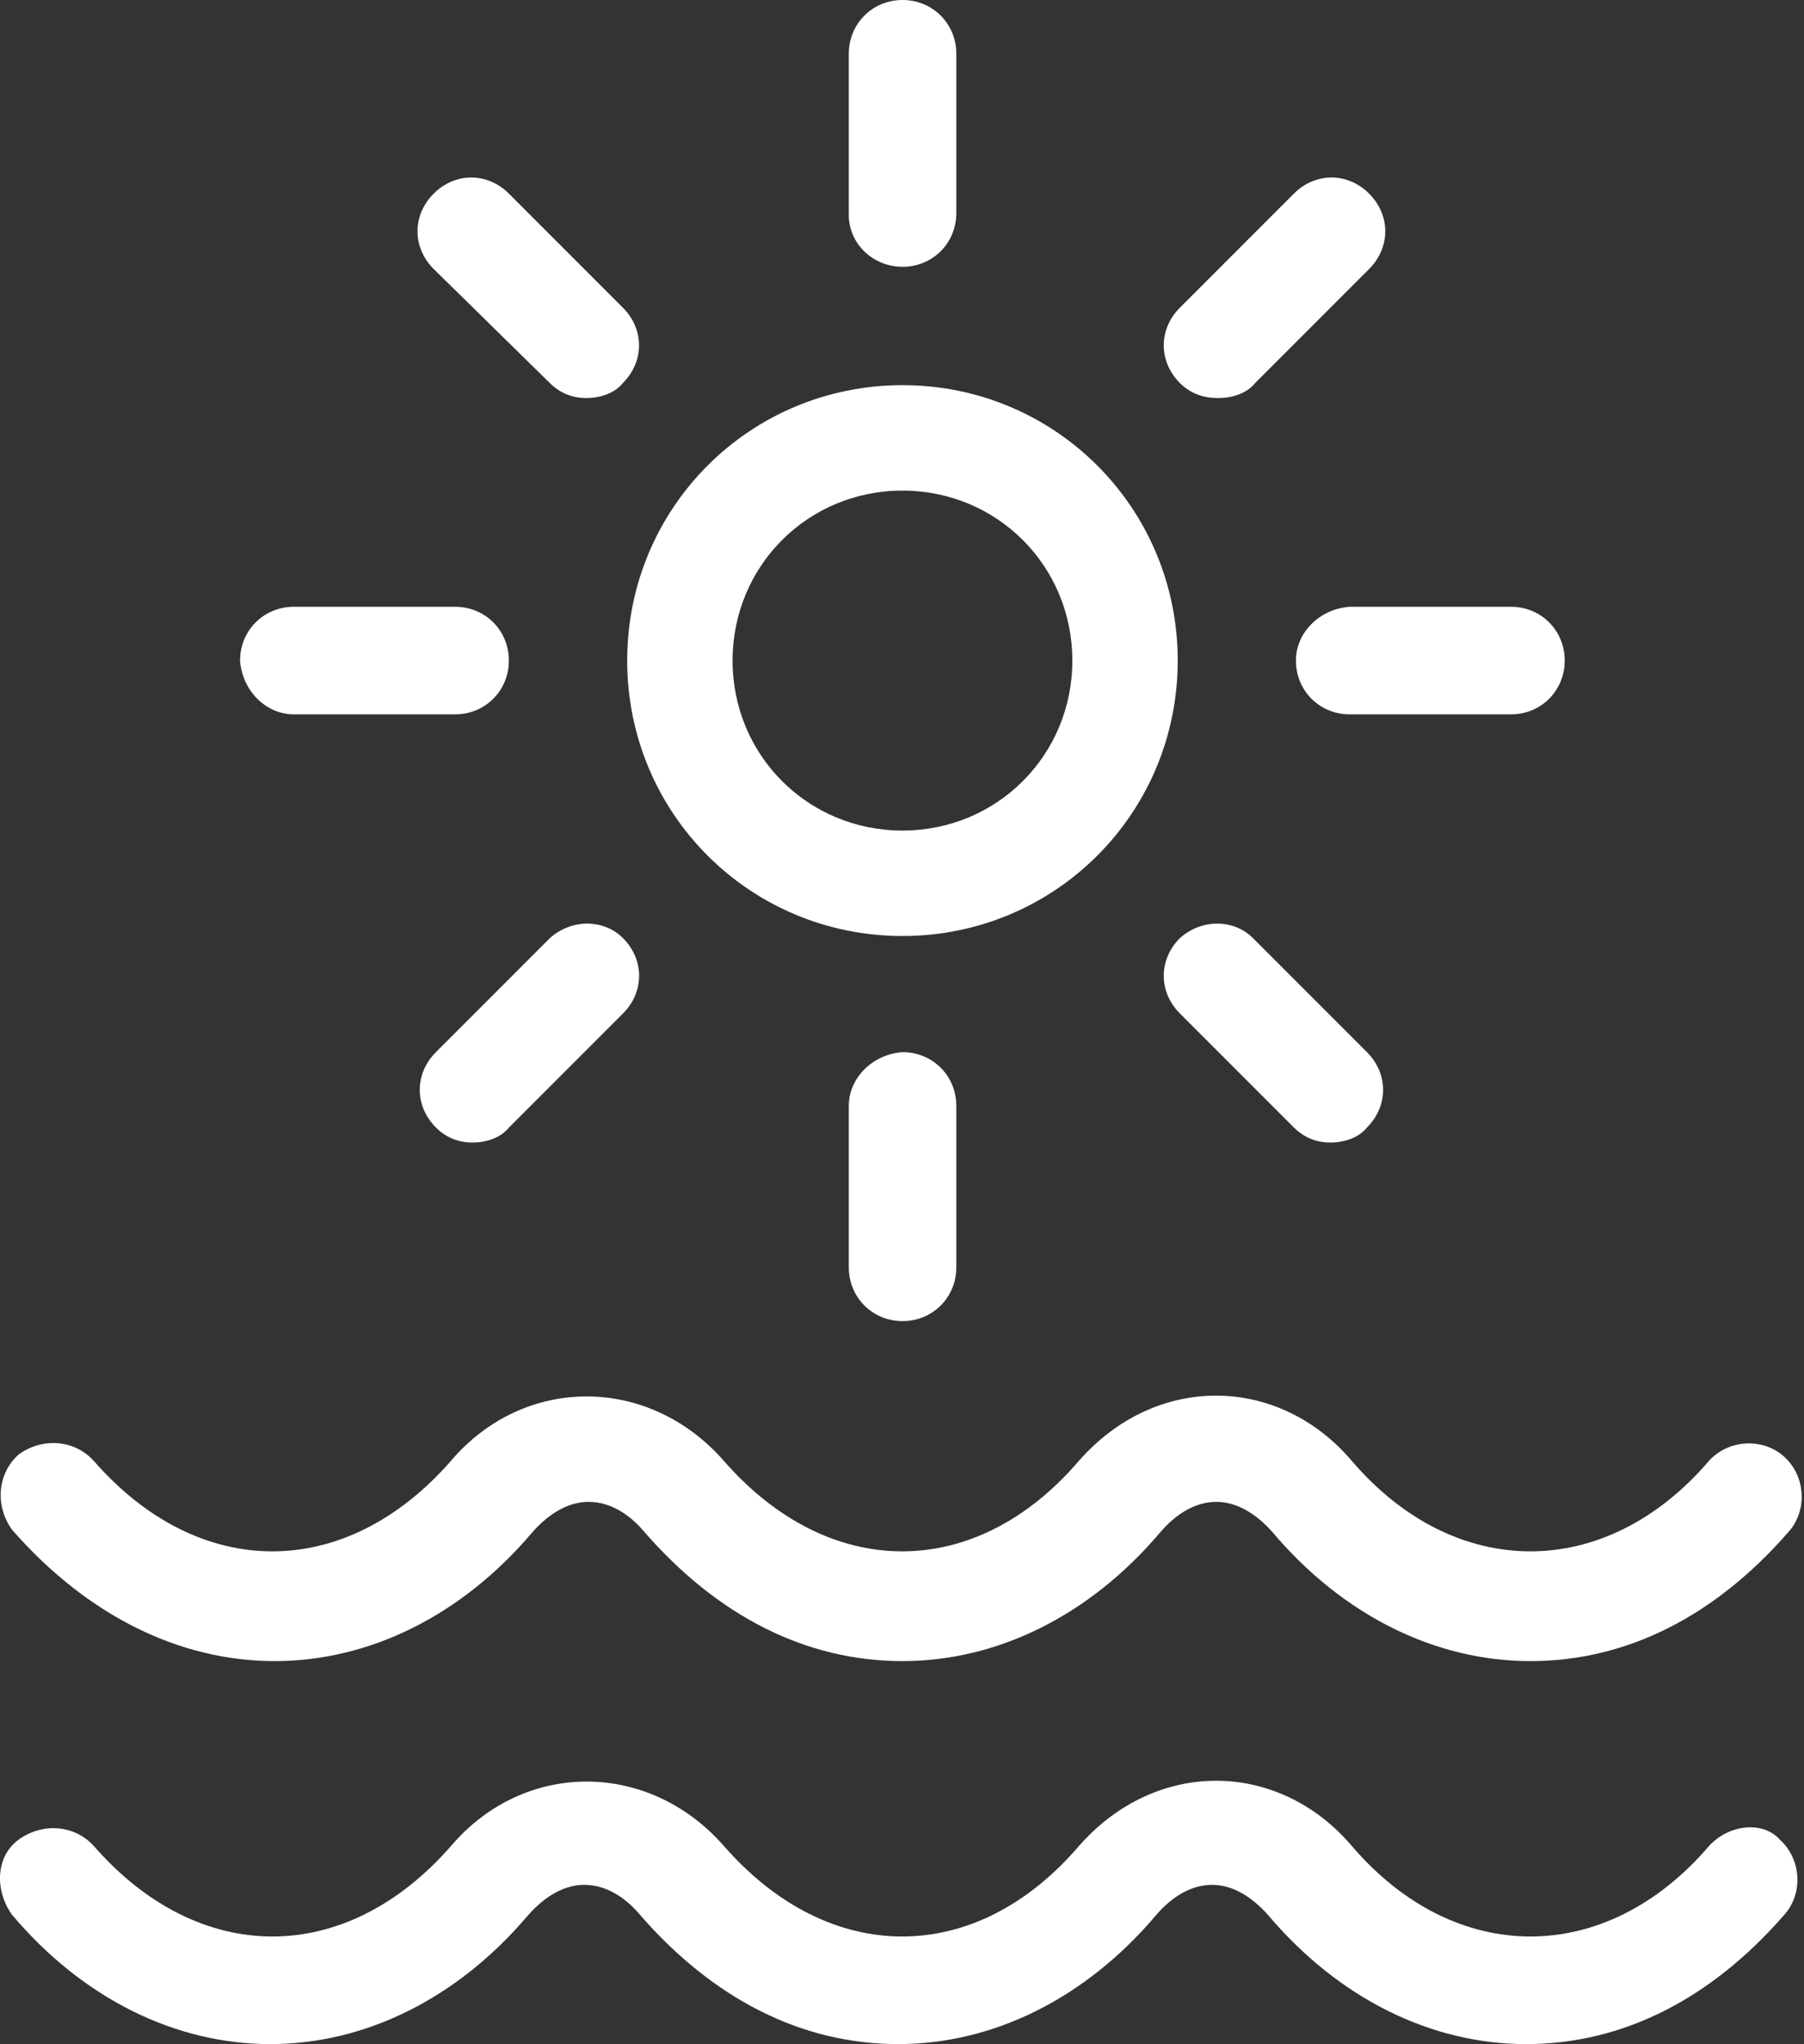 <?xml version="1.0" encoding="UTF-8"?> <svg xmlns="http://www.w3.org/2000/svg" width="151" height="171" viewBox="0 0 151 171" fill="none"><rect x="0" y="0" width="151" height="171" fill="#333333" stroke="none"/> <path d="M22.98 138.961C30.901 138.961 38.64 135.18 44.58 128.16C46.02 126.54 47.64 125.64 49.26 125.64C51.419 125.64 53.041 127.08 53.94 128.16C60.059 135.18 67.44 138.961 75.539 138.961C83.46 138.961 91.199 135.18 97.139 128.16C98.219 126.899 99.839 125.64 101.819 125.64C103.438 125.64 105.058 126.54 106.498 128.16C112.438 135.18 120.178 138.961 128.098 138.961C136.198 138.961 143.578 135.18 149.698 128.16C151.318 126.359 151.138 123.48 149.338 121.859C147.537 120.239 144.658 120.419 143.037 122.22C134.397 132.299 121.798 132.299 113.157 122.22C107.037 115.02 96.776 114.839 90.296 122.22C81.656 132.299 69.416 132.299 60.597 122.22C54.296 115.02 43.857 115.02 37.736 122.22C28.916 132.299 16.676 132.299 7.856 122.22C6.236 120.419 3.536 120.239 1.555 121.68C-0.245 123.299 -0.425 126 1.015 127.98C7.321 135.18 15.06 138.96 22.98 138.96L22.98 138.961Z" fill="white"></path> <path d="M143.042 154.438C134.403 164.518 121.803 164.518 113.162 154.438C107.042 147.239 96.781 147.058 90.302 154.438C81.662 164.518 69.421 164.518 60.602 154.438C54.301 147.239 43.863 147.239 37.742 154.438C28.921 164.518 16.682 164.518 7.861 154.438C6.242 152.638 3.541 152.458 1.561 153.898C-0.42 155.339 -0.42 158.219 1.021 160.199C6.961 167.219 14.7 171 22.62 171C30.54 171 38.28 167.219 44.22 160.199C45.66 158.579 47.28 157.679 48.9 157.679C51.059 157.679 52.681 159.119 53.58 160.199C59.699 167.219 67.08 171 75.179 171C83.1 171 90.839 167.219 96.779 160.199C97.859 158.938 99.478 157.679 101.459 157.679C103.078 157.679 104.698 158.579 106.138 160.199C112.078 167.219 119.818 171 127.738 171C135.838 171 143.218 167.219 149.338 160.199C150.958 158.399 150.778 155.519 148.978 153.898C147.542 152.279 144.662 152.638 143.042 154.438H143.042Z" fill="white"></path> <path d="M75.538 78.302C88.319 78.302 98.579 68.041 98.579 55.262C98.579 42.481 88.319 32.221 75.538 32.221C62.758 32.221 52.498 42.481 52.498 55.261C52.498 68.041 62.758 78.302 75.538 78.302ZM75.538 41.042C83.459 41.042 89.758 47.343 89.758 55.261C89.758 63.182 83.457 69.481 75.538 69.481C67.618 69.481 61.319 63.18 61.319 55.261C61.319 47.343 67.618 41.042 75.538 41.042Z" fill="white"></path> <path d="M75.547 22.32C78.067 22.32 80.047 20.34 80.047 17.82V4.5C80.047 1.98 78.067 0 75.547 0C73.027 0 71.047 1.98 71.047 4.5V18C71.047 20.34 73.027 22.32 75.547 22.32Z" fill="white"></path> <path d="M46.019 32.041C46.919 32.941 47.999 33.301 49.078 33.301C50.158 33.301 51.419 32.941 52.138 32.041C53.939 30.24 53.939 27.541 52.138 25.74L42.598 16.2C40.798 14.399 38.098 14.399 36.298 16.2C34.497 18 34.497 20.7 36.298 22.501L46.019 32.041Z" fill="white"></path> <path d="M24.594 59.76H38.094C40.614 59.76 42.594 57.78 42.594 55.26C42.594 52.74 40.614 50.76 38.094 50.76H24.594C22.074 50.76 20.094 52.74 20.094 55.26C20.274 57.78 22.254 59.76 24.594 59.76Z" fill="white"></path> <path d="M46.026 78.48L36.486 88.02C34.685 89.821 34.685 92.52 36.486 94.321C37.386 95.221 38.466 95.582 39.546 95.582C40.626 95.582 41.886 95.221 42.606 94.321L52.146 84.781C53.946 82.981 53.946 80.281 52.146 78.48C50.526 76.861 47.826 76.861 46.026 78.48Z" fill="white"></path> <path d="M71.047 92.518V106.018C71.047 108.538 73.027 110.518 75.547 110.518C78.067 110.518 80.047 108.538 80.047 106.018V92.518C80.047 89.998 78.067 88.018 75.547 88.018C73.027 88.197 71.047 90.177 71.047 92.518Z" fill="white"></path> <path d="M98.76 78.48C96.959 80.281 96.959 82.98 98.76 84.781L108.3 94.321C109.2 95.221 110.28 95.582 111.359 95.582C112.439 95.582 113.7 95.221 114.419 94.321C116.22 92.521 116.22 89.821 114.419 88.02L104.879 78.48C103.26 76.861 100.56 76.861 98.76 78.48Z" fill="white"></path> <path d="M108.472 55.26C108.472 57.78 110.452 59.76 112.972 59.76H126.472C128.992 59.76 130.972 57.78 130.972 55.26C130.972 52.74 128.992 50.76 126.472 50.76H112.972C110.452 50.939 108.472 52.919 108.472 55.26Z" fill="white"></path> <path d="M102 33.301C103.08 33.301 104.341 32.941 105.06 32.041L114.6 22.501C116.401 20.7 116.401 18.001 114.6 16.2C112.8 14.399 110.1 14.399 108.3 16.2L98.76 25.74C96.959 27.541 96.959 30.24 98.76 32.041C99.66 32.941 100.74 33.301 102 33.301H102Z" fill="white"></path> </svg> 